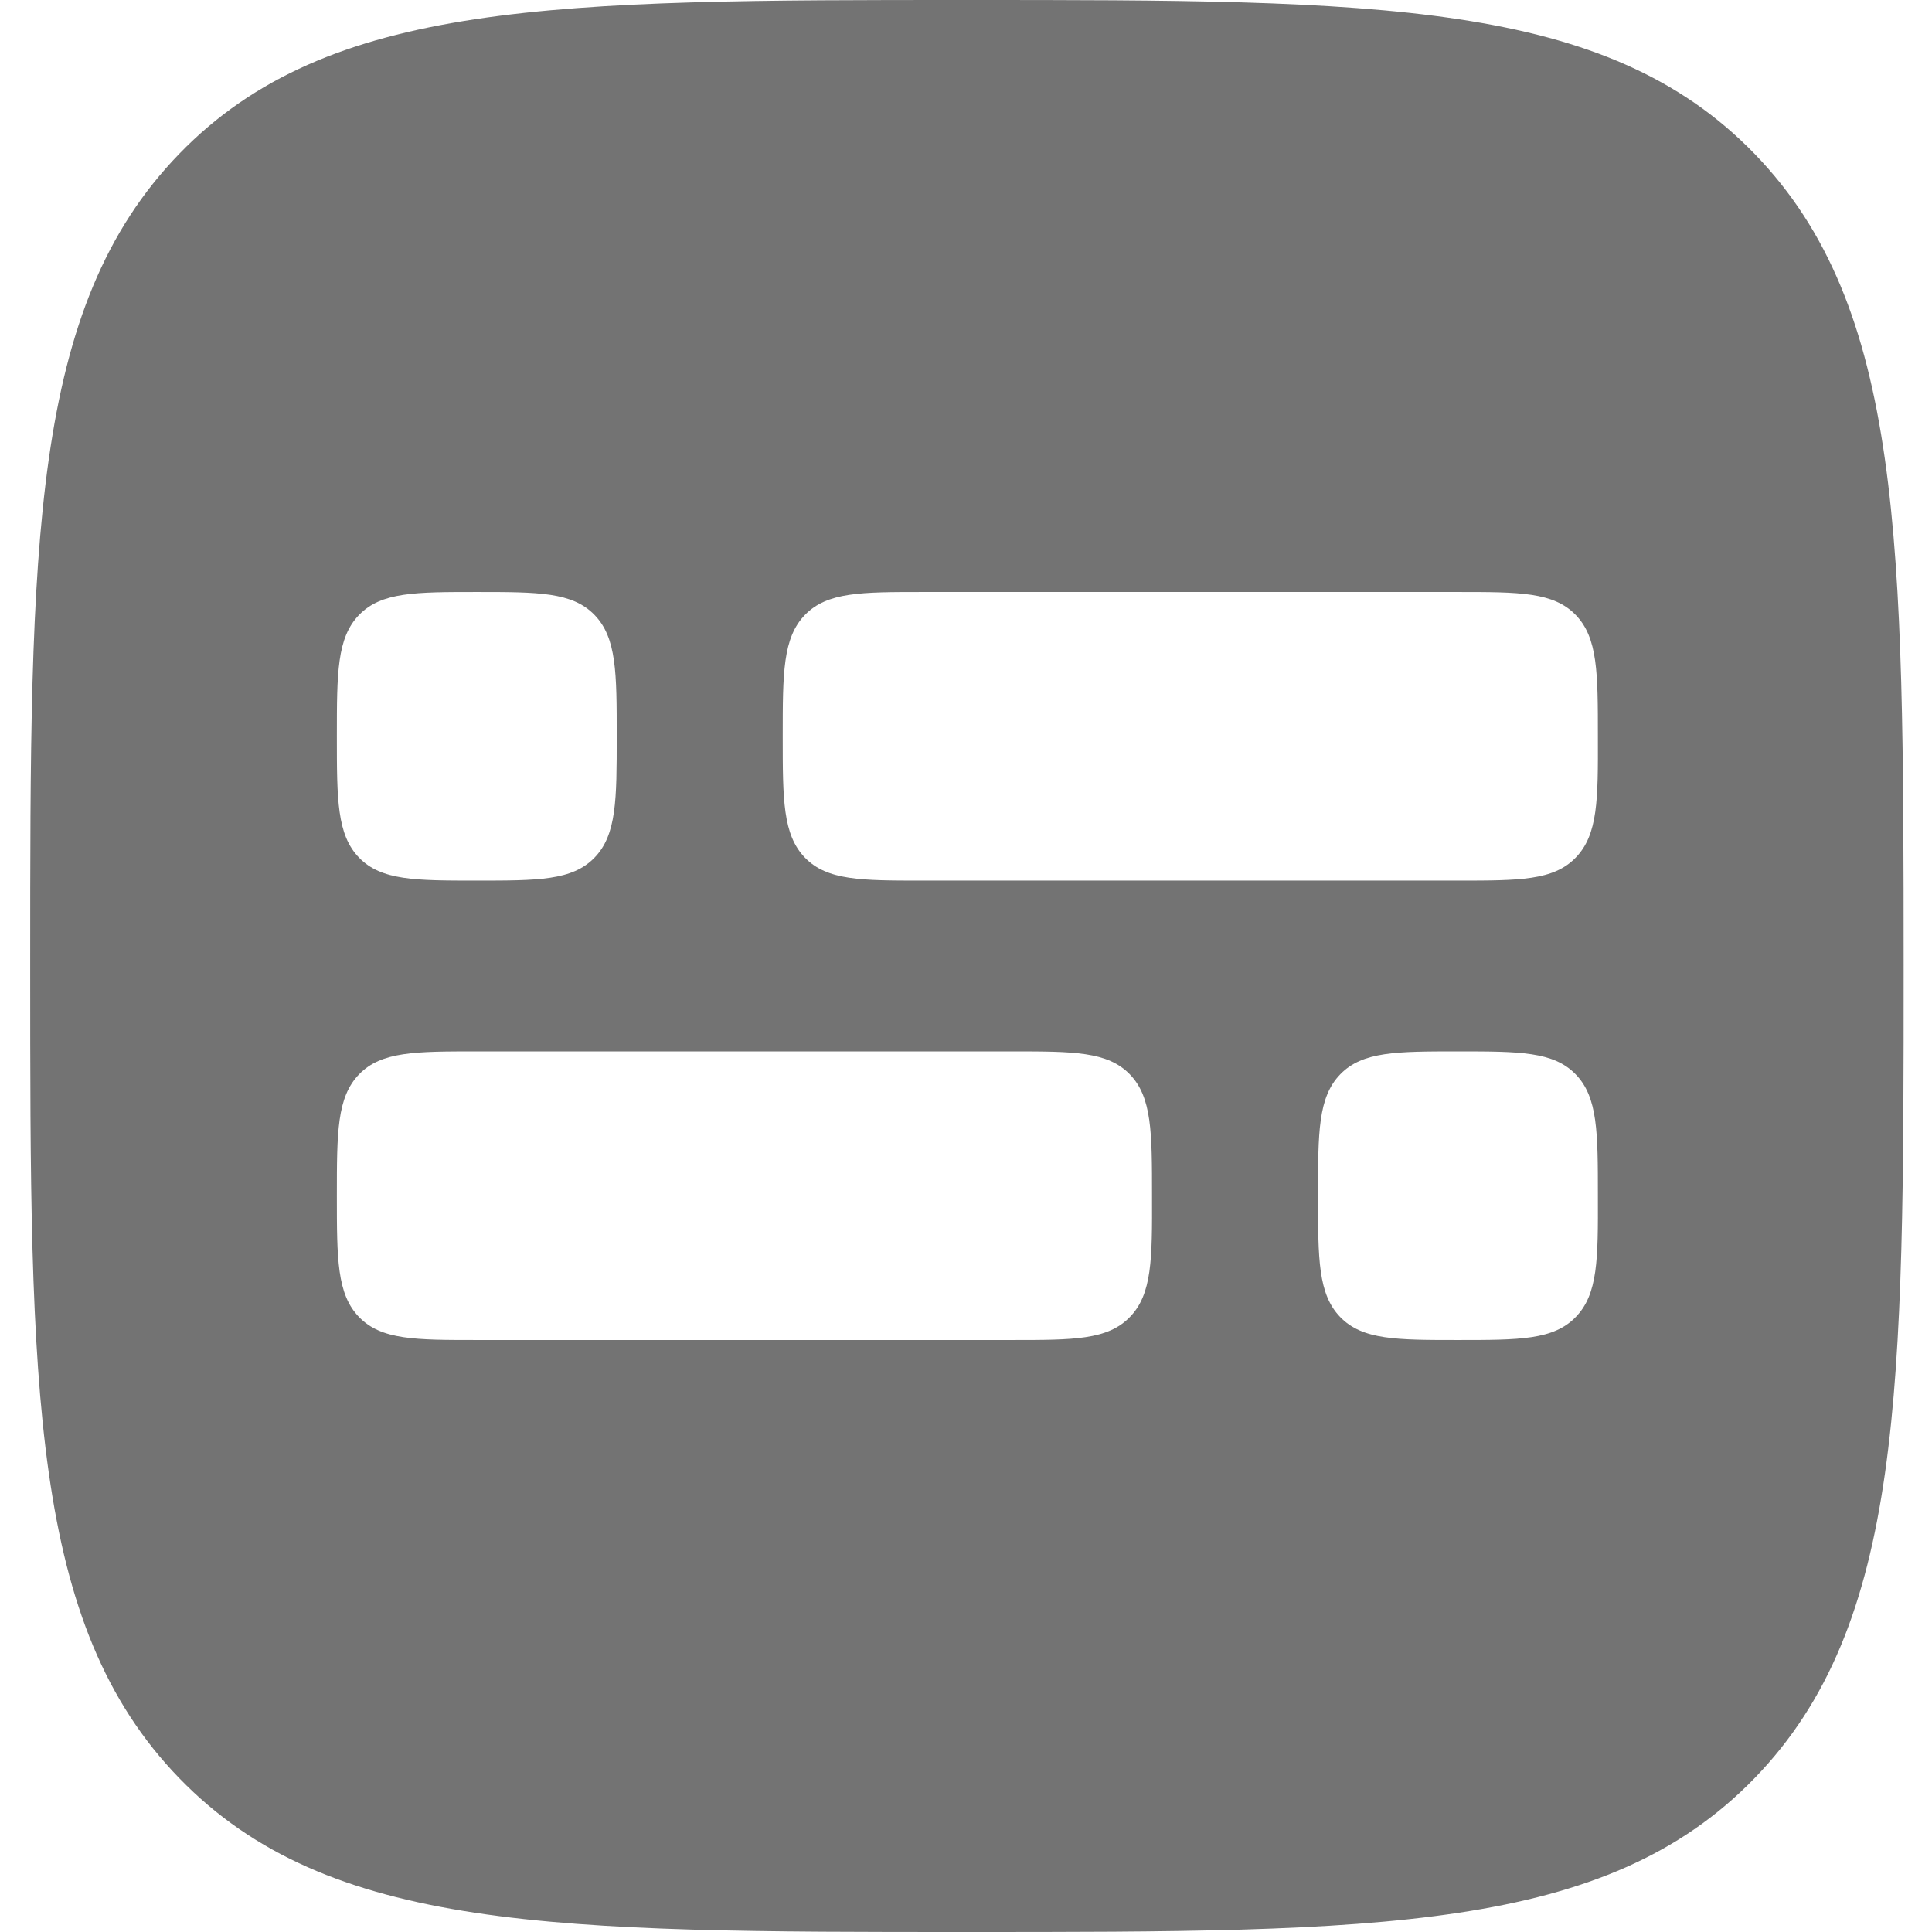 <svg width="512" height="512" viewBox="0 0 512 512" fill="none" xmlns="http://www.w3.org/2000/svg">
<path fill-rule="evenodd" clip-rule="evenodd" d="M464.968 40.751C425.453 0 365.01 0 256.242 0C147.475 0 87.033 0 47.516 40.751C8 81.502 8 143.834 8 256C8 368.166 8 430.498 47.516 471.248C87.033 512 147.475 512 256.242 512C365.01 512 425.453 512 464.968 471.248C504.485 430.498 504.485 368.166 504.485 256V255.77C504.436 143.748 504.409 81.474 464.968 40.751ZM95.16 162.955C101.048 156.882 110.1 156.882 126.354 156.882C142.608 156.882 151.66 156.882 157.549 162.955C163.437 169.027 163.437 178.362 163.437 195.123V195.125C163.437 211.886 163.437 221.221 157.549 227.293C151.66 233.366 142.608 233.366 126.354 233.366C110.1 233.366 101.048 233.366 95.16 227.293C89.271 221.221 89.271 211.886 89.271 195.125V195.123C89.271 178.362 89.271 169.027 95.16 162.955ZM268.213 355.118C284.467 355.118 293.52 355.118 299.409 349.045C305.345 342.973 305.345 333.638 305.297 316.875C305.297 300.114 305.297 290.779 299.409 284.707C293.52 278.634 284.467 278.634 268.213 278.634H126.354C110.1 278.634 101.048 278.634 95.16 284.707C89.271 290.779 89.271 300.114 89.271 316.875C89.271 333.638 89.271 342.973 95.16 349.045C101.048 355.118 110.1 355.118 126.354 355.118H268.213ZM417.568 349.045C411.679 355.118 402.628 355.118 386.374 355.118C370.12 355.118 361.067 355.118 355.178 349.045C349.29 342.973 349.29 333.638 349.29 316.875C349.29 300.114 349.29 290.779 355.178 284.707C361.067 278.634 370.12 278.634 386.374 278.634C402.628 278.634 411.679 278.634 417.568 284.707C423.456 290.779 423.456 300.114 423.456 316.875C423.506 333.638 423.506 342.973 417.568 349.045ZM386.374 233.366C402.628 233.366 411.679 233.366 417.568 227.293C423.506 221.171 423.506 211.886 423.456 195.125V195.123C423.456 178.362 423.456 169.027 417.568 162.955C411.679 156.882 402.628 156.882 386.374 156.882H244.514C228.26 156.882 219.208 156.882 213.32 162.955C207.431 169.027 207.431 178.362 207.431 195.123V195.125C207.431 211.886 207.431 221.221 213.32 227.293C219.208 233.366 228.26 233.366 244.514 233.366H386.374Z" fill="#737373"/>
</svg>
